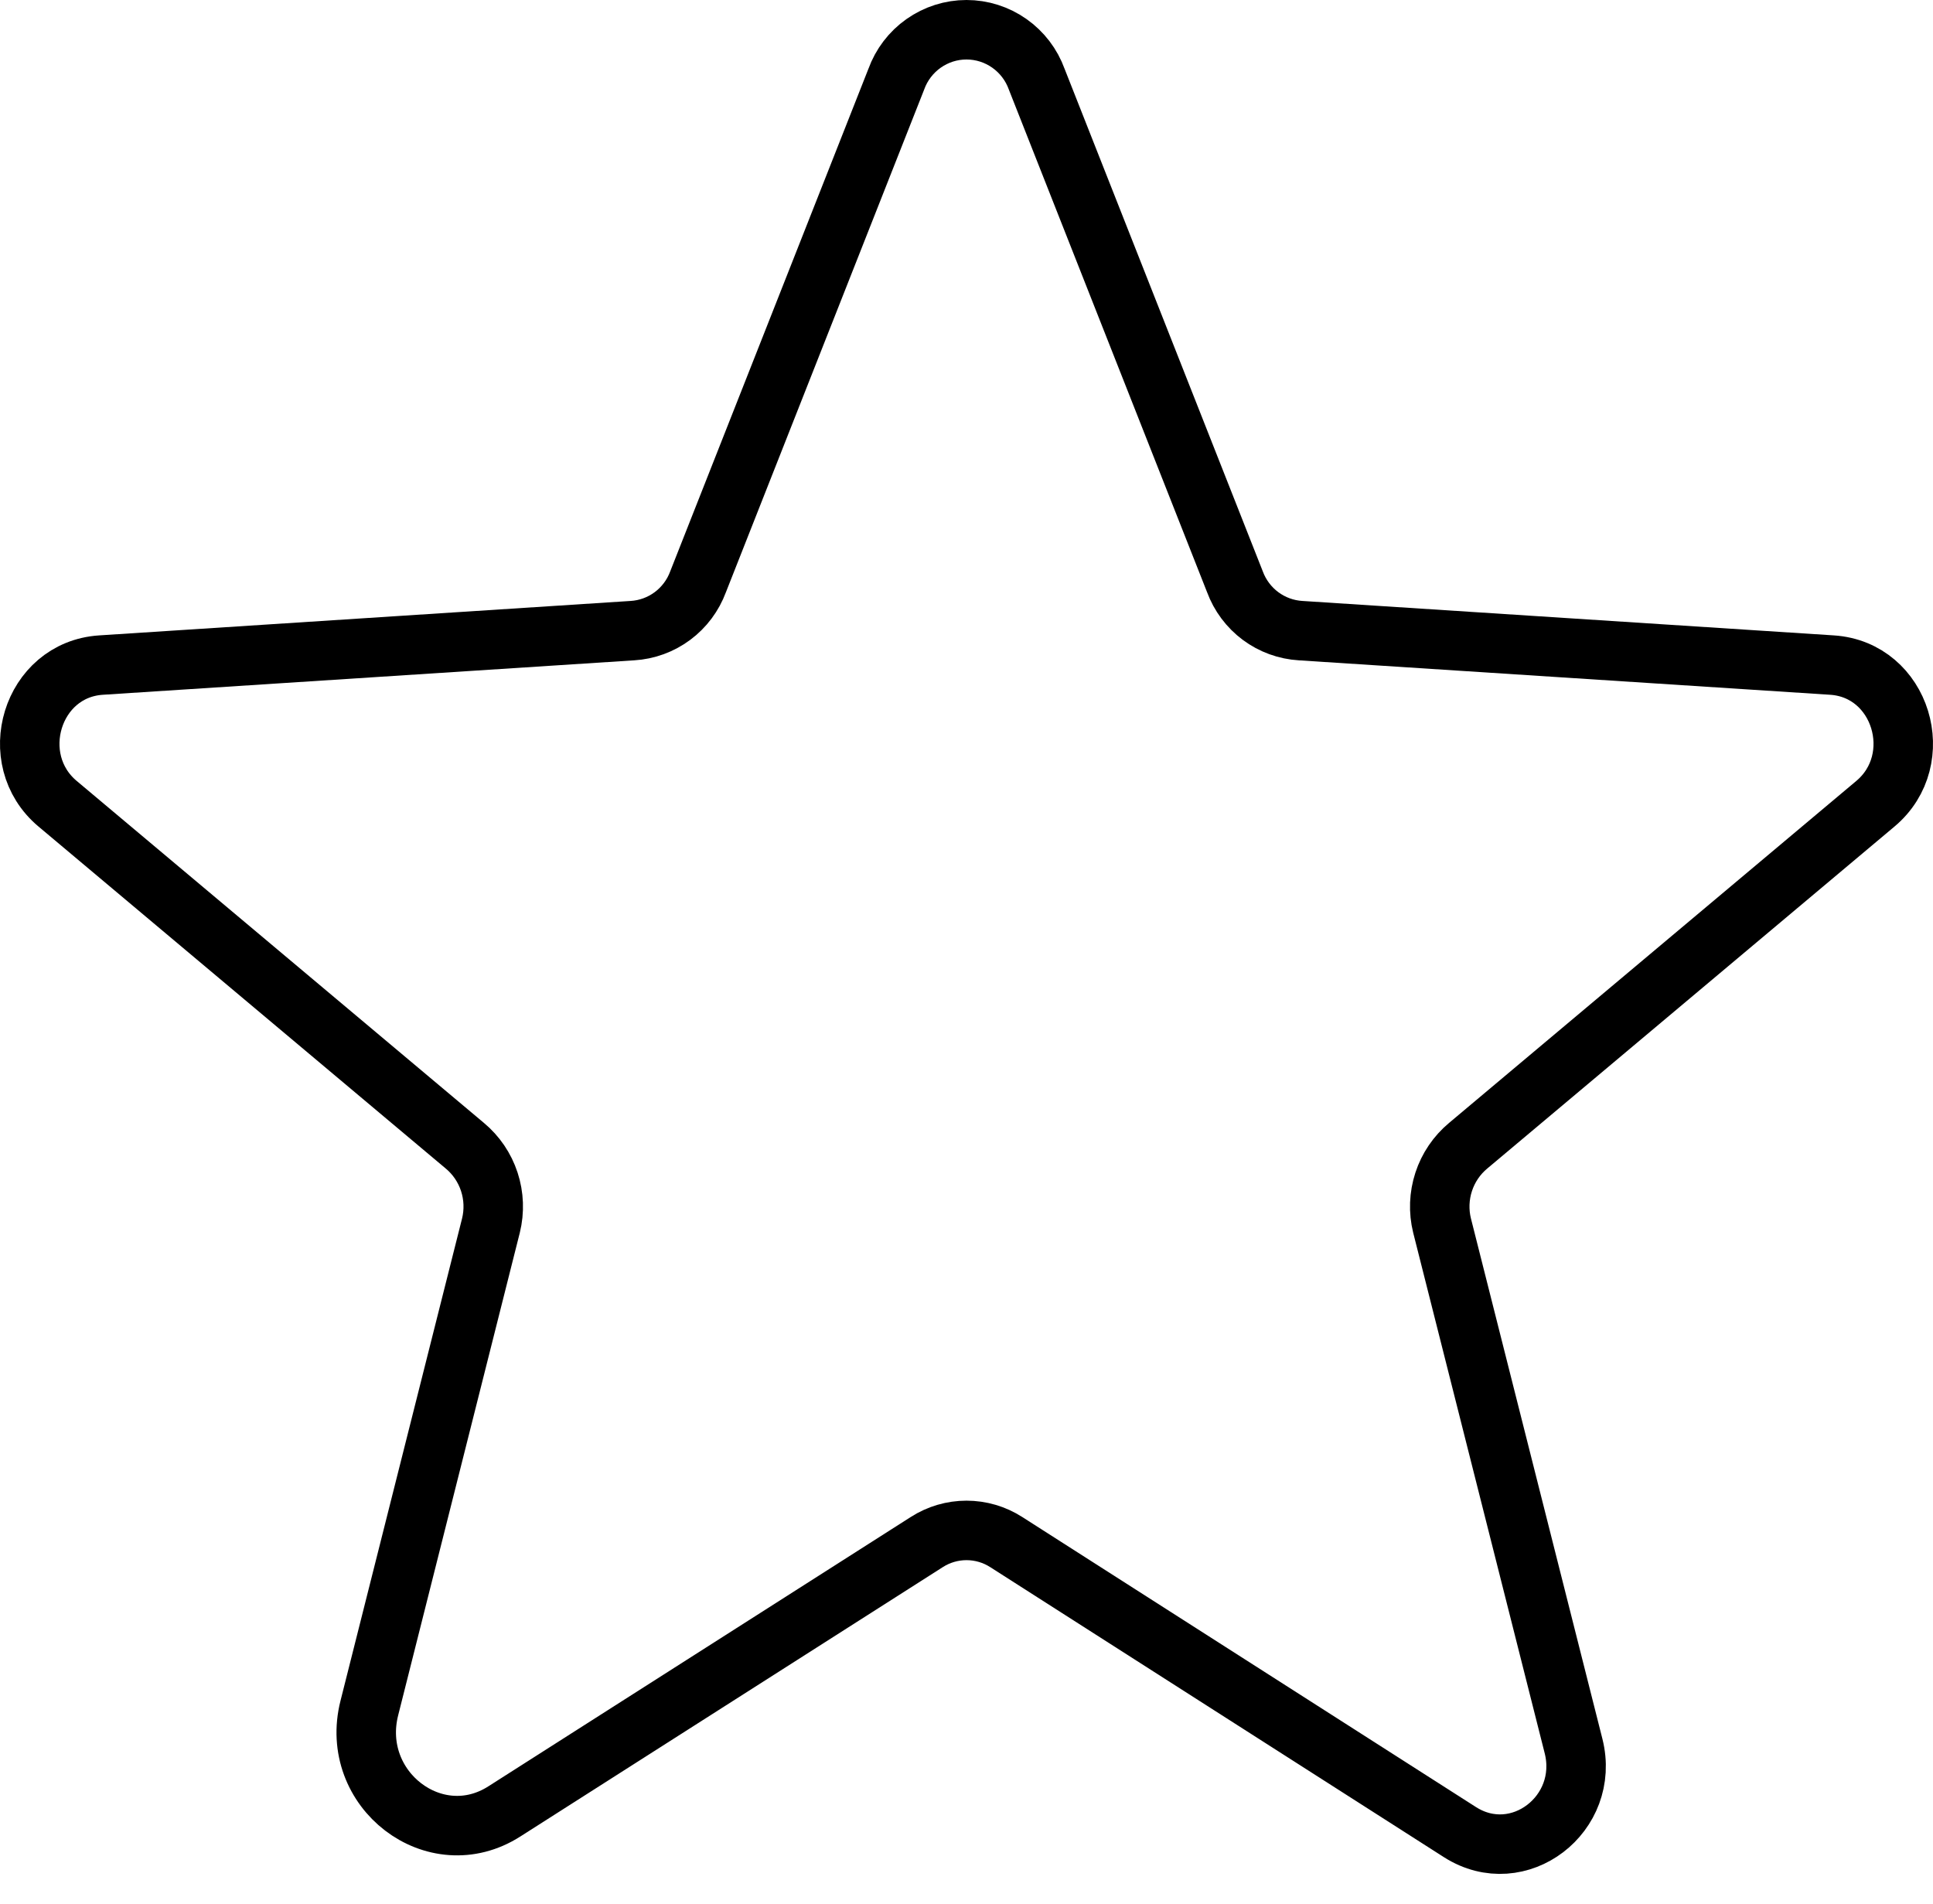 <svg width="65" height="64" viewBox="0 0 65 64" fill="none" xmlns="http://www.w3.org/2000/svg">
<path d="M33.833 51.842L49.097 61.598C51.065 62.848 53.488 60.988 52.913 58.702L48.491 41.202C48.371 40.717 48.391 40.208 48.546 39.733C48.701 39.258 48.987 38.837 49.369 38.519L63.059 27.025C64.846 25.531 63.937 22.513 61.605 22.36L43.736 21.202C43.249 21.173 42.78 21.002 42.387 20.71C41.995 20.418 41.695 20.017 41.525 19.556L34.862 2.665C34.686 2.177 34.365 1.756 33.942 1.458C33.519 1.16 33.016 1 32.5 1C31.984 1 31.481 1.16 31.058 1.458C30.635 1.756 30.314 2.177 30.138 2.665L23.475 19.556C23.305 20.017 23.005 20.418 22.613 20.71C22.22 21.002 21.751 21.173 21.264 21.202L3.395 22.36C1.063 22.513 0.154 25.531 1.941 27.025L15.631 38.519C16.013 38.837 16.299 39.258 16.454 39.733C16.609 40.208 16.628 40.717 16.509 41.202L12.42 57.421C11.724 60.165 14.631 62.391 16.963 60.897L31.167 51.842C31.566 51.587 32.028 51.452 32.5 51.452C32.972 51.452 33.434 51.587 33.833 51.842Z" stroke="black" stroke-width="2" stroke-linecap="round" stroke-linejoin="round"/>
</svg>
